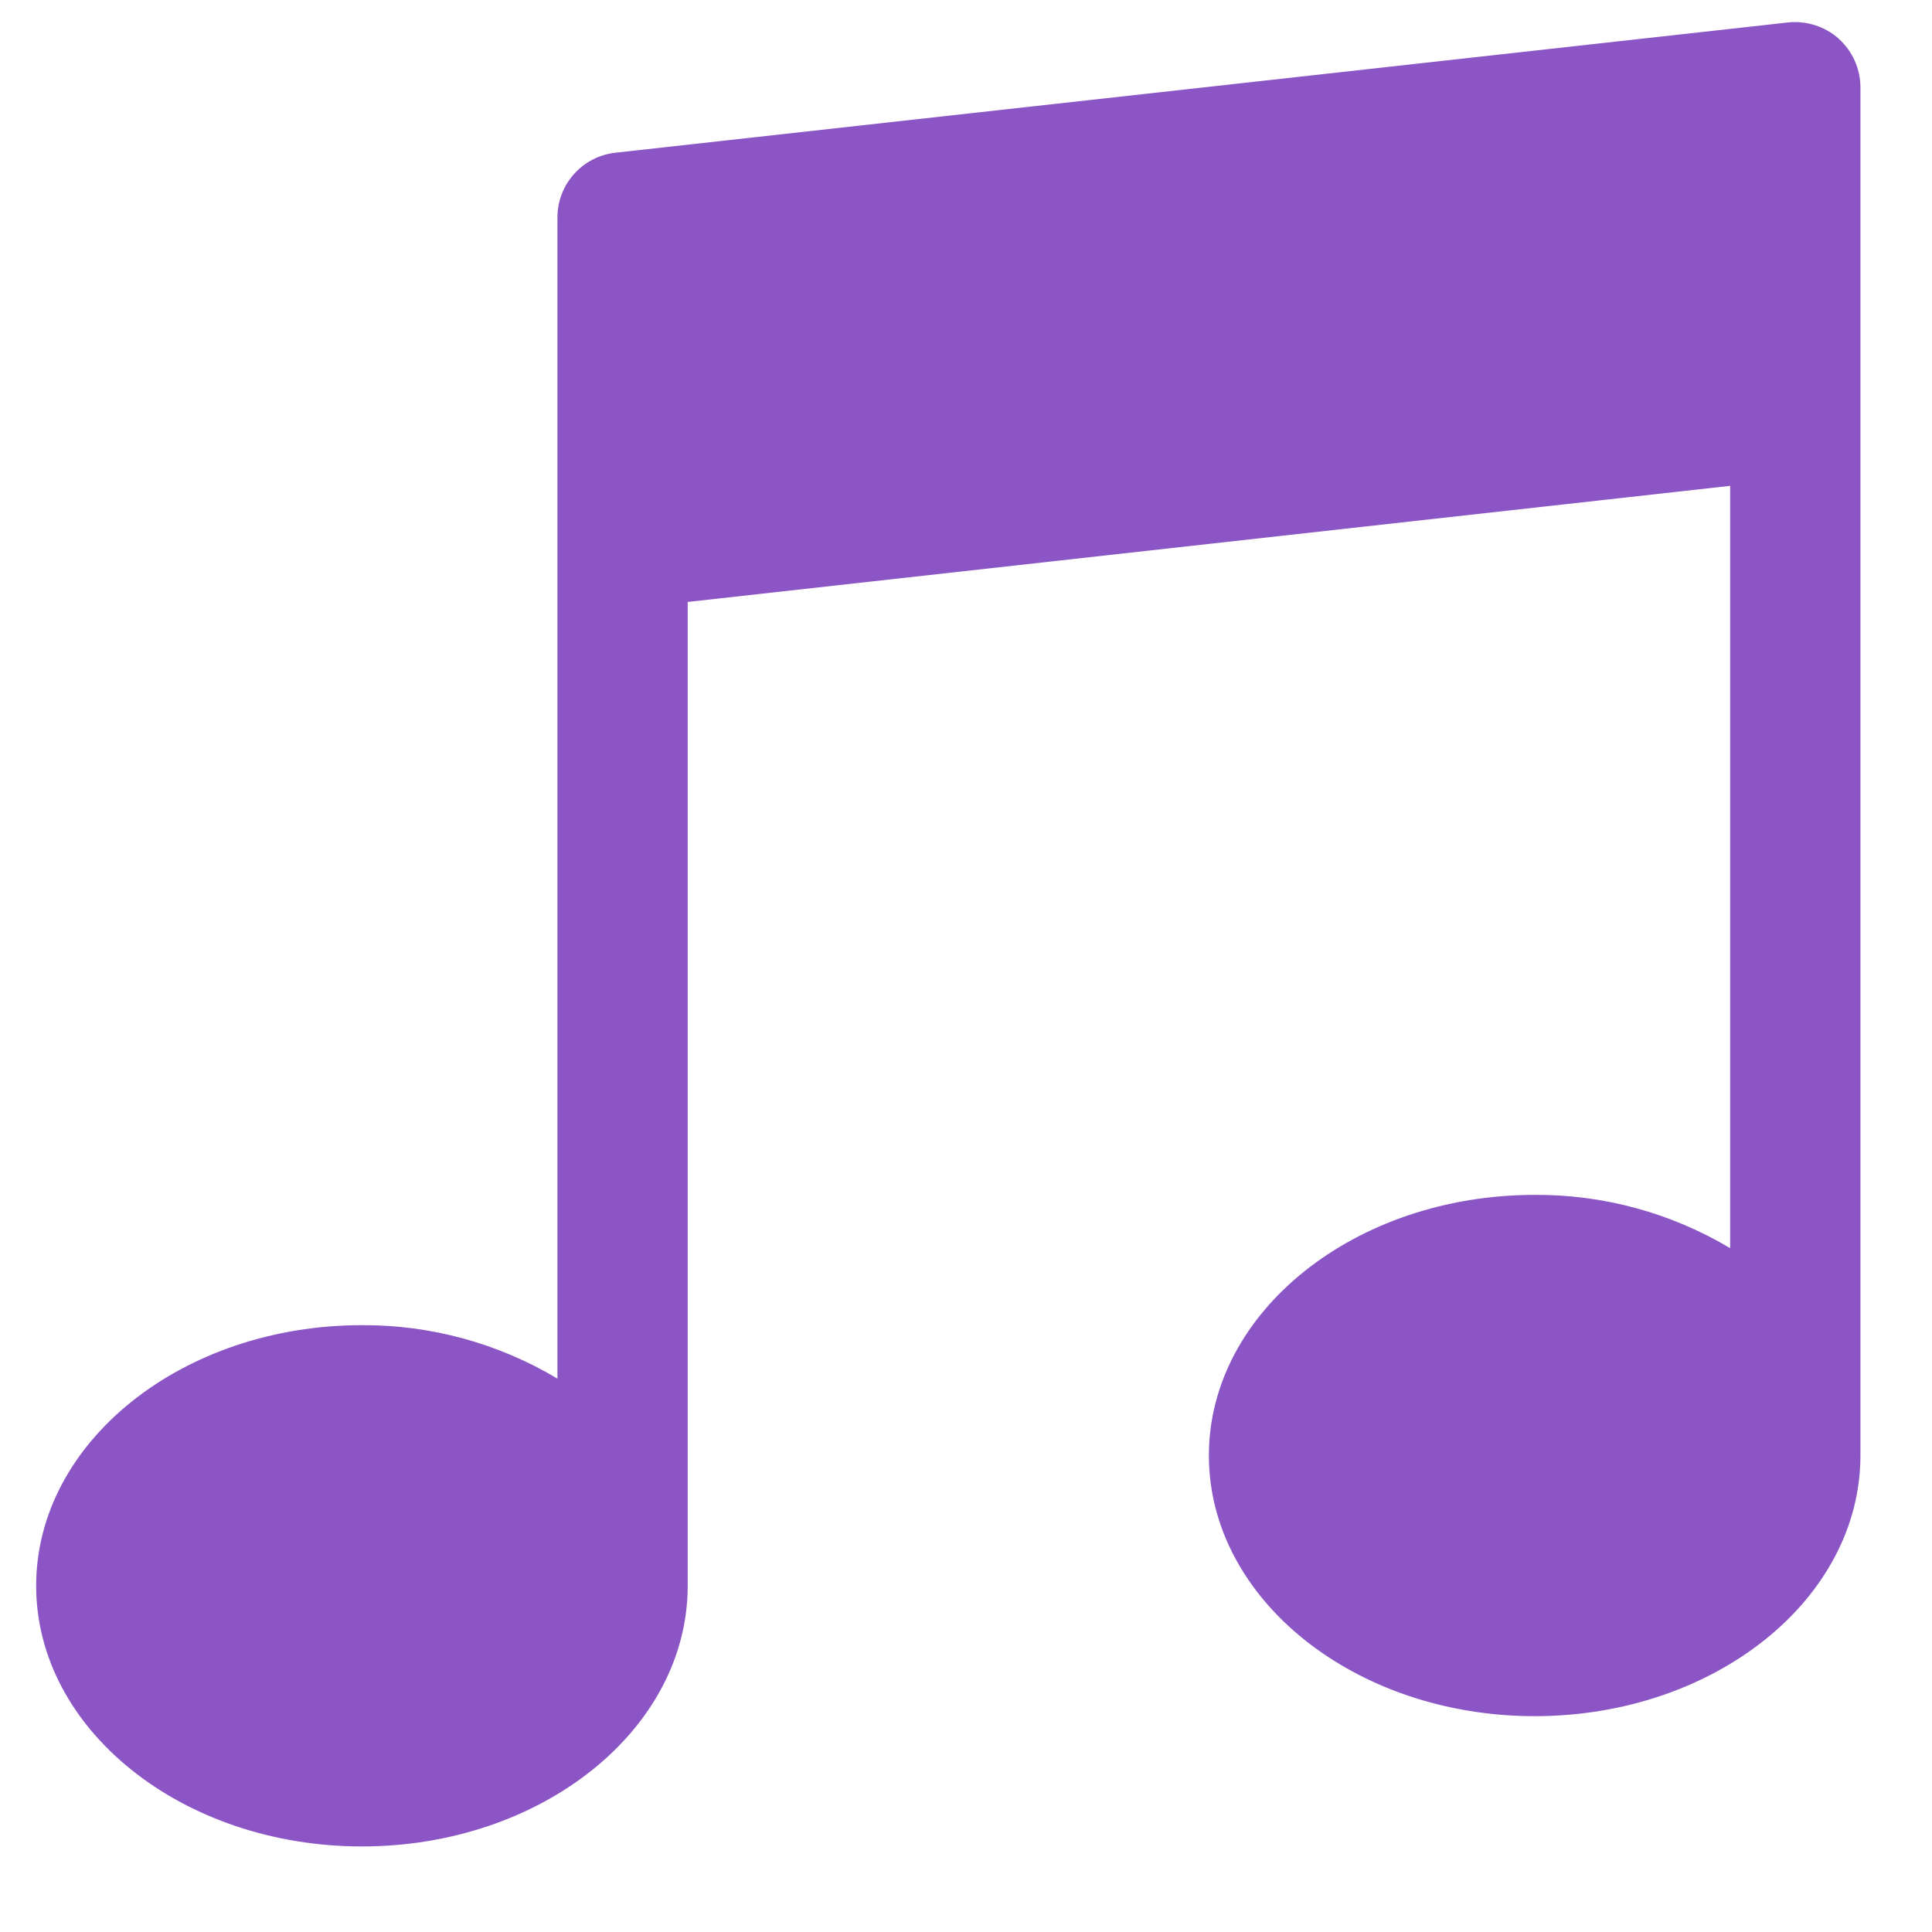 <svg fill="none" height="21" viewBox="0 0 21 21" width="21" xmlns="http://www.w3.org/2000/svg"><path d="m19.986.42c-.151-.133-.35-.197-.55-.176l-12.747 1.416c-.359.04-.63.343-.63.704v12.621c-.642-.384-1.377-.585-2.125-.581-1.952 0-3.541 1.27-3.541 2.833 0 1.562 1.588 2.833 3.541 2.833 1.952 0 3.541-1.27 3.541-2.833v-10.694l11.331-1.262v8.286c-.642-.383-1.377-.584-2.125-.579-1.952 0-3.541 1.27-3.541 2.833 0 1.562 1.589 2.833 3.541 2.833s3.541-1.27 3.541-2.833v-14.872c0-.201-.086-.393-.236-.528z" fill="#8c55c5"/></svg>